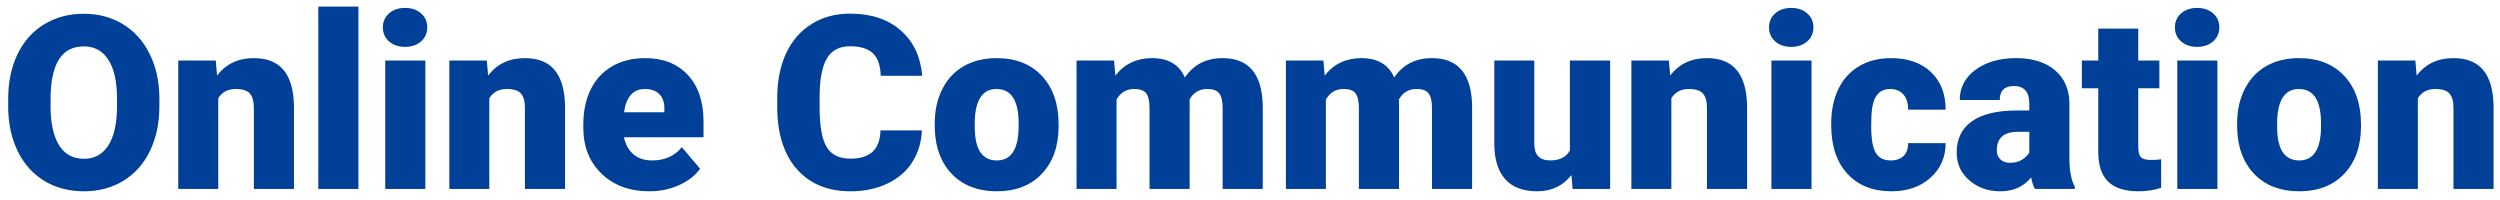 <svg width="288" height="23" viewBox="0 0 288 23" fill="none" xmlns="http://www.w3.org/2000/svg">
<path d="M18.361 12.22C18.361 14.162 18.001 15.88 17.281 17.375C16.561 18.869 15.536 20.023 14.205 20.834C12.883 21.636 11.375 22.037 9.68 22.037C7.984 22.037 6.48 21.649 5.168 20.875C3.855 20.091 2.83 18.974 2.092 17.525C1.363 16.076 0.98 14.412 0.943 12.535V11.414C0.943 9.463 1.299 7.745 2.01 6.26C2.73 4.765 3.755 3.612 5.086 2.801C6.426 1.989 7.948 1.584 9.652 1.584C11.338 1.584 12.842 1.985 14.164 2.787C15.486 3.589 16.511 4.733 17.24 6.219C17.979 7.695 18.352 9.39 18.361 11.304V12.22ZM13.48 11.386C13.48 9.409 13.148 7.909 12.482 6.888C11.826 5.858 10.883 5.344 9.652 5.344C7.246 5.344 5.975 7.148 5.838 10.758L5.824 12.22C5.824 14.171 6.148 15.67 6.795 16.718C7.442 17.767 8.404 18.291 9.68 18.291C10.892 18.291 11.826 17.776 12.482 16.746C13.139 15.716 13.471 14.235 13.48 12.303V11.386ZM24.855 6.97L25.006 8.707C26.027 7.367 27.435 6.697 29.23 6.697C30.771 6.697 31.919 7.157 32.676 8.078C33.441 8.998 33.838 10.384 33.865 12.234V21.763H29.244V12.425C29.244 11.678 29.094 11.131 28.793 10.785C28.492 10.429 27.945 10.252 27.152 10.252C26.25 10.252 25.58 10.607 25.143 11.318V21.763H20.535V6.97H24.855ZM41.289 21.763H36.668V0.763H41.289V21.763ZM49 21.763H44.379V6.97H49V21.763ZM44.105 3.156C44.105 2.5 44.342 1.962 44.816 1.543C45.29 1.123 45.906 0.914 46.662 0.914C47.419 0.914 48.034 1.123 48.508 1.543C48.982 1.962 49.219 2.5 49.219 3.156C49.219 3.812 48.982 4.35 48.508 4.769C48.034 5.189 47.419 5.398 46.662 5.398C45.906 5.398 45.29 5.189 44.816 4.769C44.342 4.35 44.105 3.812 44.105 3.156ZM56.082 6.97L56.232 8.707C57.253 7.367 58.661 6.697 60.457 6.697C61.997 6.697 63.146 7.157 63.902 8.078C64.668 8.998 65.064 10.384 65.092 12.234V21.763H60.471V12.425C60.471 11.678 60.32 11.131 60.02 10.785C59.719 10.429 59.172 10.252 58.379 10.252C57.477 10.252 56.807 10.607 56.369 11.318V21.763H51.762V6.97H56.082ZM74.812 22.037C72.543 22.037 70.706 21.362 69.303 20.013C67.899 18.655 67.197 16.892 67.197 14.722V14.34C67.197 12.827 67.475 11.491 68.031 10.334C68.596 9.176 69.417 8.283 70.492 7.654C71.568 7.016 72.844 6.697 74.32 6.697C76.398 6.697 78.039 7.344 79.242 8.638C80.445 9.924 81.047 11.719 81.047 14.025V15.816H71.887C72.051 16.646 72.411 17.297 72.967 17.771C73.523 18.245 74.243 18.482 75.127 18.482C76.585 18.482 77.725 17.972 78.545 16.951L80.65 19.439C80.076 20.232 79.26 20.866 78.203 21.34C77.155 21.804 76.025 22.037 74.812 22.037ZM74.293 10.252C72.944 10.252 72.142 11.145 71.887 12.931H76.535V12.576C76.553 11.838 76.367 11.268 75.975 10.867C75.583 10.457 75.022 10.252 74.293 10.252ZM106.203 15.023C106.139 16.409 105.766 17.634 105.082 18.701C104.398 19.758 103.437 20.578 102.197 21.162C100.967 21.745 99.559 22.037 97.973 22.037C95.357 22.037 93.297 21.185 91.793 19.48C90.289 17.776 89.537 15.37 89.537 12.261V11.277C89.537 9.327 89.874 7.622 90.549 6.164C91.232 4.696 92.212 3.566 93.488 2.773C94.764 1.971 96.241 1.57 97.918 1.57C100.333 1.57 102.275 2.208 103.742 3.484C105.21 4.751 106.044 6.501 106.244 8.734H101.459C101.423 7.522 101.117 6.651 100.543 6.123C99.969 5.594 99.094 5.33 97.918 5.33C96.724 5.33 95.849 5.776 95.293 6.67C94.737 7.563 94.445 8.989 94.418 10.949V12.357C94.418 14.481 94.682 15.998 95.211 16.91C95.749 17.821 96.669 18.277 97.973 18.277C99.076 18.277 99.919 18.017 100.502 17.498C101.085 16.978 101.395 16.153 101.432 15.023H106.203ZM107.68 14.23C107.68 12.754 107.967 11.441 108.541 10.293C109.115 9.135 109.94 8.246 111.016 7.627C112.091 7.007 113.354 6.697 114.803 6.697C117.018 6.697 118.763 7.385 120.039 8.761C121.315 10.129 121.953 11.993 121.953 14.353V14.517C121.953 16.823 121.311 18.655 120.025 20.013C118.749 21.362 117.018 22.037 114.83 22.037C112.725 22.037 111.034 21.408 109.758 20.15C108.482 18.883 107.794 17.17 107.693 15.009L107.68 14.23ZM112.287 14.517C112.287 15.884 112.501 16.887 112.93 17.525C113.358 18.163 113.992 18.482 114.83 18.482C116.471 18.482 117.309 17.22 117.346 14.695V14.23C117.346 11.578 116.498 10.252 114.803 10.252C113.262 10.252 112.428 11.396 112.301 13.683L112.287 14.517ZM128.338 6.97L128.488 8.707C129.536 7.367 130.945 6.697 132.713 6.697C134.581 6.697 135.844 7.44 136.5 8.926C137.503 7.44 138.952 6.697 140.848 6.697C143.846 6.697 145.387 8.511 145.469 12.138V21.763H140.848V12.425C140.848 11.669 140.72 11.118 140.465 10.771C140.21 10.425 139.745 10.252 139.07 10.252C138.159 10.252 137.48 10.657 137.033 11.469L137.047 11.66V21.763H132.426V12.453C132.426 11.678 132.303 11.118 132.057 10.771C131.811 10.425 131.341 10.252 130.648 10.252C129.764 10.252 129.09 10.657 128.625 11.469V21.763H124.018V6.97H128.338ZM152.455 6.97L152.605 8.707C153.654 7.367 155.062 6.697 156.83 6.697C158.699 6.697 159.961 7.44 160.617 8.926C161.62 7.44 163.069 6.697 164.965 6.697C167.964 6.697 169.504 8.511 169.586 12.138V21.763H164.965V12.425C164.965 11.669 164.837 11.118 164.582 10.771C164.327 10.425 163.862 10.252 163.188 10.252C162.276 10.252 161.597 10.657 161.15 11.469L161.164 11.66V21.763H156.543V12.453C156.543 11.678 156.42 11.118 156.174 10.771C155.928 10.425 155.458 10.252 154.766 10.252C153.882 10.252 153.207 10.657 152.742 11.469V21.763H148.135V6.97H152.455ZM181.029 20.164C180.054 21.413 178.737 22.037 177.078 22.037C175.456 22.037 174.225 21.567 173.387 20.629C172.557 19.681 172.143 18.323 172.143 16.554V6.97H176.75V16.582C176.75 17.849 177.365 18.482 178.596 18.482C179.653 18.482 180.405 18.104 180.852 17.347V6.97H185.486V21.763H181.166L181.029 20.164ZM192.254 6.97L192.404 8.707C193.425 7.367 194.833 6.697 196.629 6.697C198.169 6.697 199.318 7.157 200.074 8.078C200.84 8.998 201.236 10.384 201.264 12.234V21.763H196.643V12.425C196.643 11.678 196.492 11.131 196.191 10.785C195.891 10.429 195.344 10.252 194.551 10.252C193.648 10.252 192.979 10.607 192.541 11.318V21.763H187.934V6.97H192.254ZM208.688 21.763H204.066V6.97H208.688V21.763ZM203.793 3.156C203.793 2.5 204.03 1.962 204.504 1.543C204.978 1.123 205.593 0.914 206.35 0.914C207.106 0.914 207.721 1.123 208.195 1.543C208.669 1.962 208.906 2.5 208.906 3.156C208.906 3.812 208.669 4.35 208.195 4.769C207.721 5.189 207.106 5.398 206.35 5.398C205.593 5.398 204.978 5.189 204.504 4.769C204.03 4.35 203.793 3.812 203.793 3.156ZM217.793 18.482C218.44 18.482 218.941 18.309 219.297 17.963C219.652 17.607 219.826 17.115 219.816 16.486H224.137C224.137 18.108 223.553 19.439 222.387 20.478C221.229 21.517 219.734 22.037 217.902 22.037C215.751 22.037 214.056 21.362 212.816 20.013C211.577 18.665 210.957 16.796 210.957 14.408V14.217C210.957 12.722 211.23 11.405 211.777 10.265C212.333 9.117 213.131 8.237 214.17 7.627C215.209 7.007 216.439 6.697 217.861 6.697C219.785 6.697 221.311 7.23 222.441 8.297C223.572 9.363 224.137 10.808 224.137 12.631H219.816C219.816 11.865 219.63 11.277 219.256 10.867C218.882 10.457 218.381 10.252 217.752 10.252C216.558 10.252 215.861 11.013 215.66 12.535C215.596 13.018 215.564 13.683 215.564 14.531C215.564 16.017 215.742 17.047 216.098 17.621C216.453 18.195 217.018 18.482 217.793 18.482ZM234.418 21.763C234.254 21.463 234.108 21.021 233.98 20.437C233.133 21.504 231.948 22.037 230.426 22.037C229.031 22.037 227.846 21.618 226.871 20.779C225.896 19.931 225.408 18.869 225.408 17.593C225.408 15.989 226.001 14.777 227.186 13.957C228.37 13.136 230.093 12.726 232.354 12.726H233.775V11.947C233.775 10.589 233.188 9.91 232.012 9.91C230.918 9.91 230.371 10.448 230.371 11.523H225.764C225.764 10.092 226.37 8.93 227.582 8.037C228.803 7.144 230.357 6.697 232.244 6.697C234.131 6.697 235.621 7.157 236.715 8.078C237.809 8.998 238.369 10.261 238.396 11.865V18.414C238.415 19.772 238.624 20.811 239.025 21.531V21.763H234.418ZM231.533 18.756C232.107 18.756 232.581 18.633 232.955 18.387C233.338 18.14 233.611 17.862 233.775 17.552V15.187H232.436C230.831 15.187 230.029 15.907 230.029 17.347C230.029 17.767 230.171 18.108 230.453 18.373C230.736 18.628 231.096 18.756 231.533 18.756ZM246.326 3.293V6.97H248.76V10.17H246.326V16.937C246.326 17.493 246.426 17.881 246.627 18.099C246.827 18.318 247.224 18.427 247.816 18.427C248.272 18.427 248.655 18.4 248.965 18.346V21.64C248.135 21.905 247.27 22.037 246.367 22.037C244.781 22.037 243.61 21.663 242.854 20.916C242.097 20.168 241.719 19.034 241.719 17.512V10.17H239.832V6.97H241.719V3.293H246.326ZM255.445 21.763H250.824V6.97H255.445V21.763ZM250.551 3.156C250.551 2.5 250.788 1.962 251.262 1.543C251.736 1.123 252.351 0.914 253.107 0.914C253.864 0.914 254.479 1.123 254.953 1.543C255.427 1.962 255.664 2.5 255.664 3.156C255.664 3.812 255.427 4.35 254.953 4.769C254.479 5.189 253.864 5.398 253.107 5.398C252.351 5.398 251.736 5.189 251.262 4.769C250.788 4.35 250.551 3.812 250.551 3.156ZM257.715 14.23C257.715 12.754 258.002 11.441 258.576 10.293C259.15 9.135 259.975 8.246 261.051 7.627C262.126 7.007 263.389 6.697 264.838 6.697C267.053 6.697 268.798 7.385 270.074 8.761C271.35 10.129 271.988 11.993 271.988 14.353V14.517C271.988 16.823 271.346 18.655 270.061 20.013C268.785 21.362 267.053 22.037 264.865 22.037C262.76 22.037 261.069 21.408 259.793 20.15C258.517 18.883 257.829 17.17 257.729 15.009L257.715 14.23ZM262.322 14.517C262.322 15.884 262.536 16.887 262.965 17.525C263.393 18.163 264.027 18.482 264.865 18.482C266.506 18.482 267.344 17.22 267.381 14.695V14.23C267.381 11.578 266.533 10.252 264.838 10.252C263.298 10.252 262.464 11.396 262.336 13.683L262.322 14.517ZM278.25 6.97L278.4 8.707C279.421 7.367 280.829 6.697 282.625 6.697C284.165 6.697 285.314 7.157 286.07 8.078C286.836 8.998 287.232 10.384 287.26 12.234V21.763H282.639V12.425C282.639 11.678 282.488 11.131 282.188 10.785C281.887 10.429 281.34 10.252 280.547 10.252C279.645 10.252 278.975 10.607 278.537 11.318V21.763H273.93V6.97H278.25Z" fill="#004098"/>
</svg>
